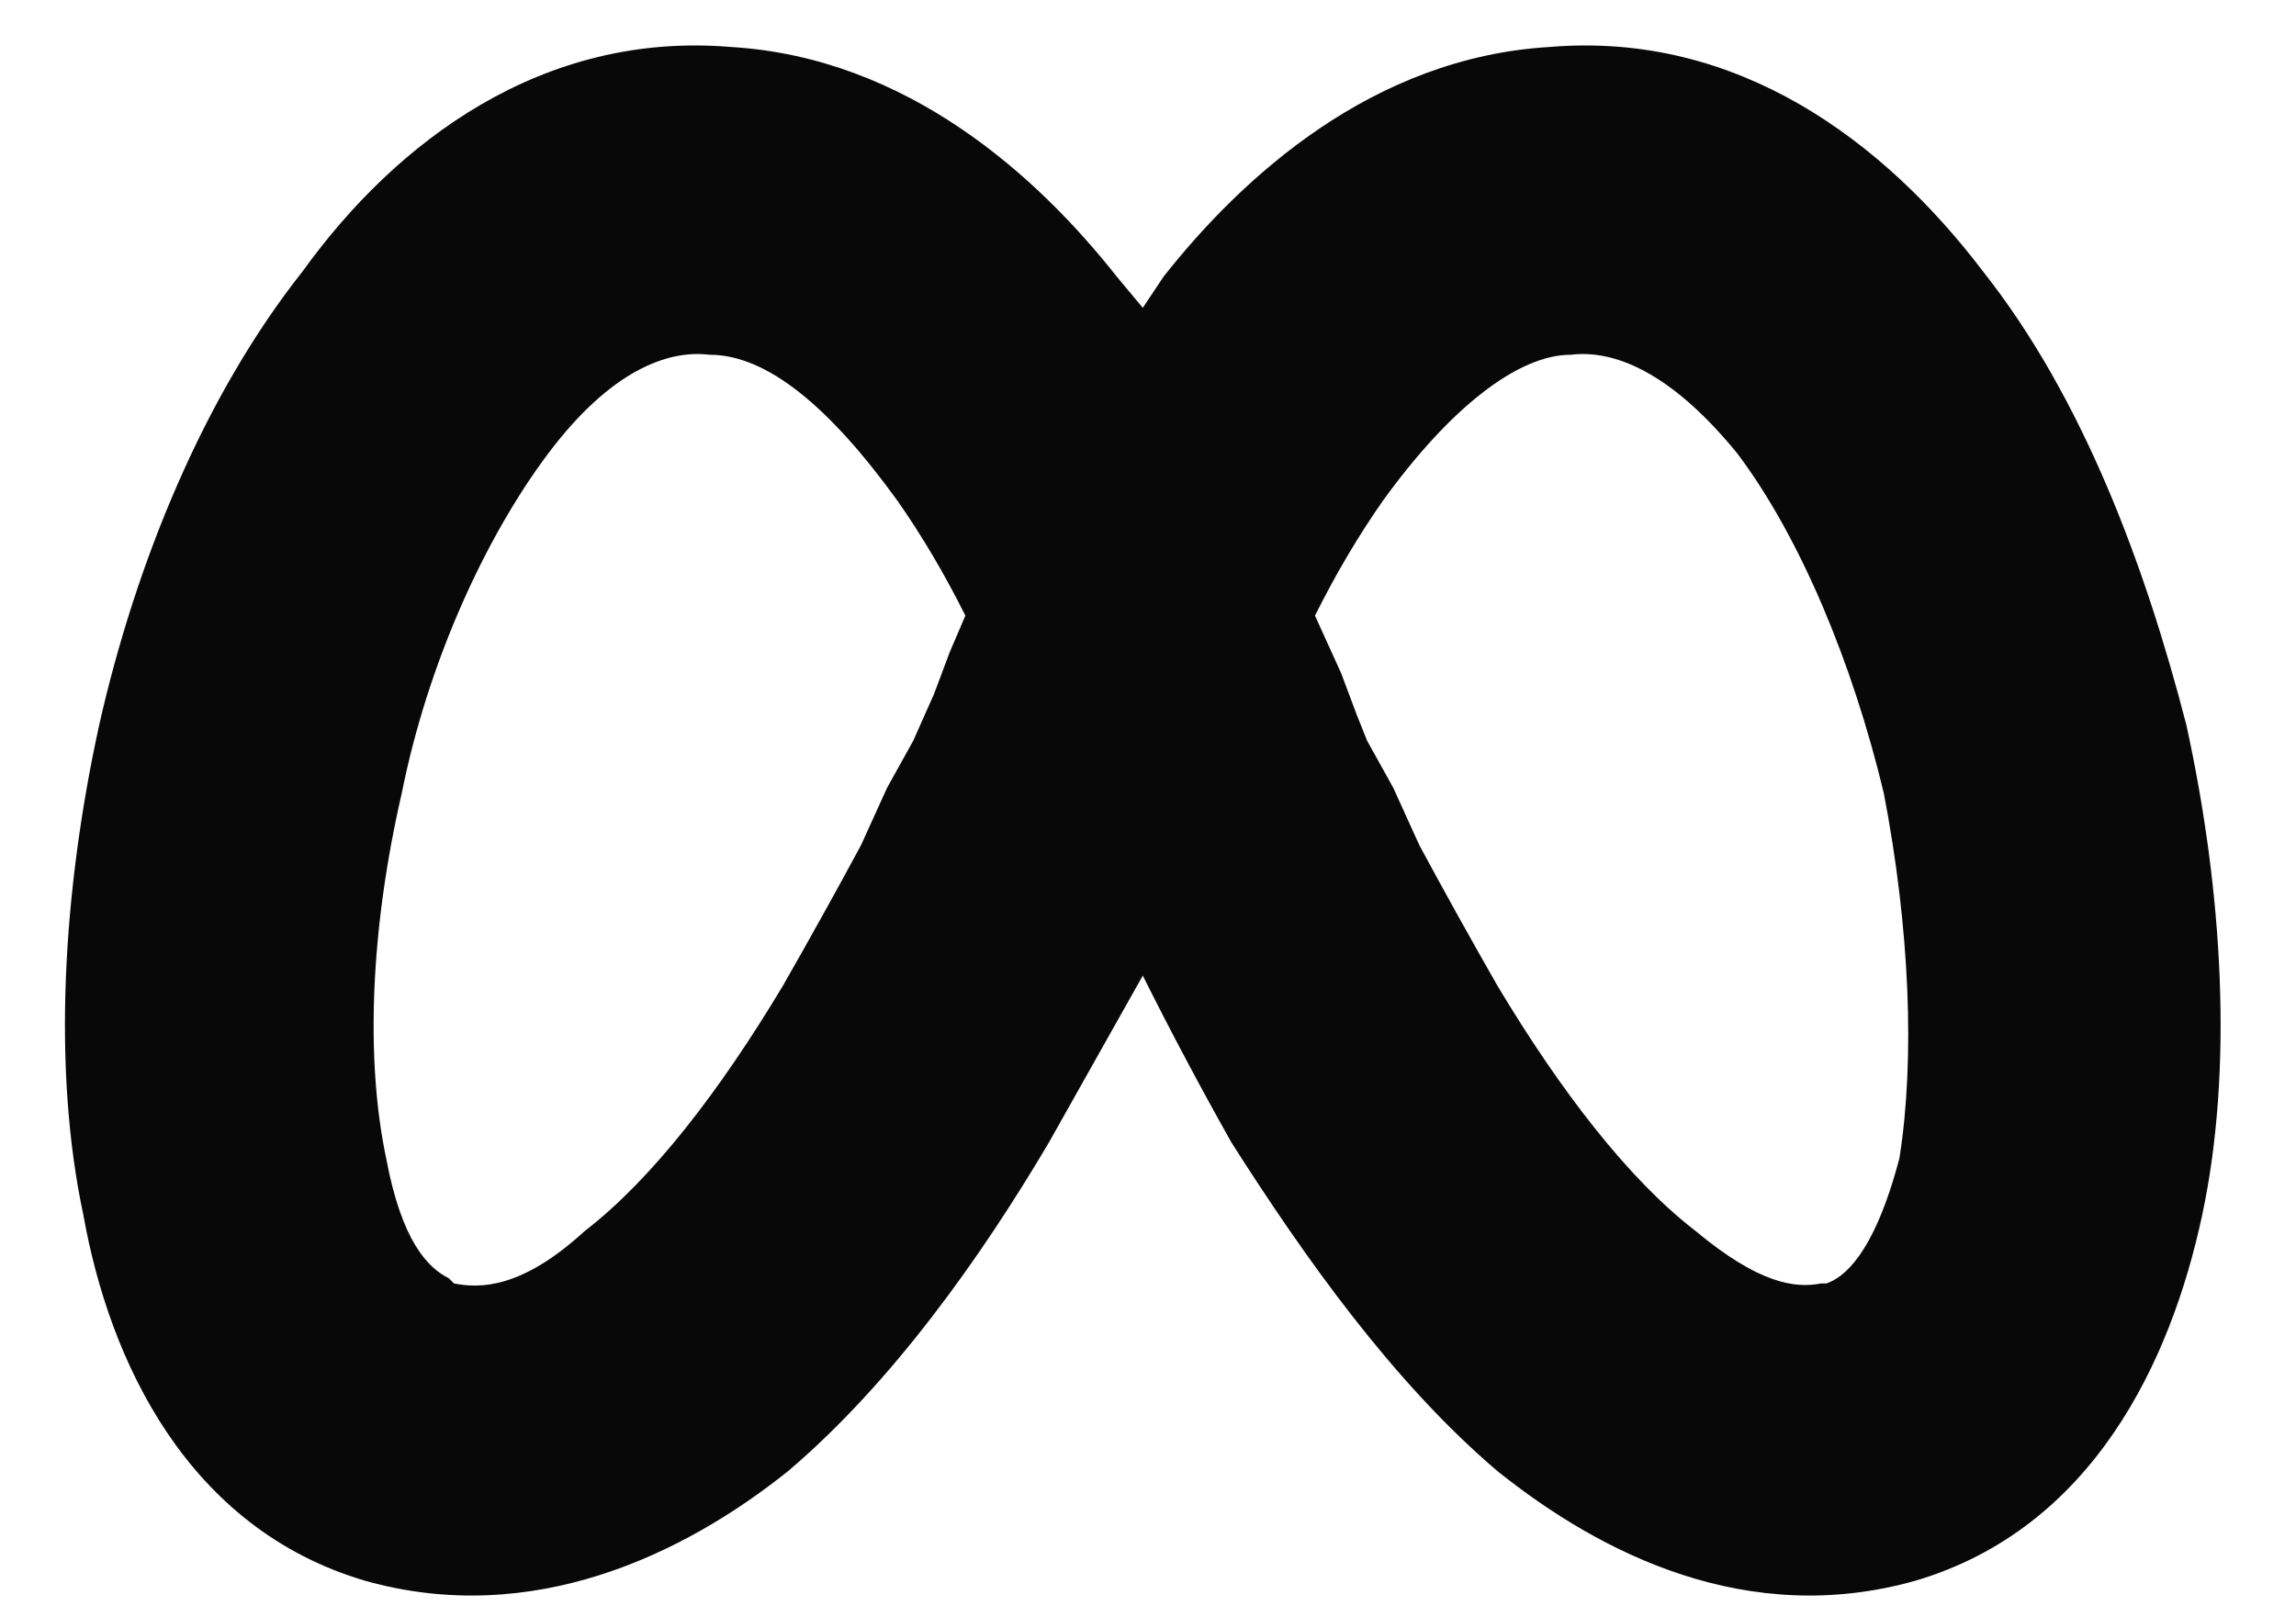 <svg version="1.2" xmlns="http://www.w3.org/2000/svg" viewBox="0 0 44 31" width="44" height="31"><path fill-rule="evenodd" fill="#090808" d="m29.7 0.9c3.6-0.3 6.4 1.8 8.3 4.3 1.9 2.4 3.1 5.6 3.9 8.7 0.7 3.2 0.9 6.6 0.3 9.4-0.6 2.8-2.1 6-5.5 7-3.2 0.9-6-0.5-8-2.1-2-1.7-3.7-4.1-5.1-6.3q-0.9-1.6-1.7-3.2-0.9 1.6-1.8 3.2c-1.3 2.2-3 4.6-5 6.3-2 1.6-4.9 3-8.1 2.1-3.4-1-4.9-4.2-5.4-7-0.6-2.8-0.4-6.2 0.3-9.4 0.7-3.1 2-6.3 3.9-8.7 1.8-2.5 4.6-4.6 8.2-4.3 3.4 0.2 5.9 2.5 7.4 4.4l0.5 0.6 0.4-0.6c1.5-1.9 4-4.2 7.4-4.4zm-16.1 5.9c-0.8-0.1-1.9 0.3-3.1 1.9-1.2 1.6-2.3 4-2.8 6.5-0.6 2.6-0.7 5.1-0.3 7 0.3 1.6 0.8 2.1 1.2 2.3l0.1 0.1c0.5 0.1 1.3 0.1 2.5-1 1.3-1 2.6-2.7 3.8-4.7q0.8-1.4 1.5-2.7l0.5-1.1 0.5-0.9 0.4-0.9 0.3-0.8 0.3-0.7q-0.6-1.2-1.3-2.2c-1.3-1.8-2.5-2.8-3.6-2.8zm16.5 0c-1 0-2.3 1-3.6 2.8q-0.7 1-1.3 2.2l0.5 1.1 0.3 0.8 0.2 0.5 0.5 0.9 0.5 1.1q0.7 1.3 1.5 2.7c1.2 2 2.5 3.7 3.8 4.7 1.2 1 1.9 1.1 2.4 1h0.1c0.3-0.1 0.9-0.5 1.4-2.4 0.3-1.9 0.2-4.4-0.3-7-0.6-2.5-1.6-4.9-2.8-6.5-1.3-1.6-2.4-2-3.2-1.9z"/></svg>